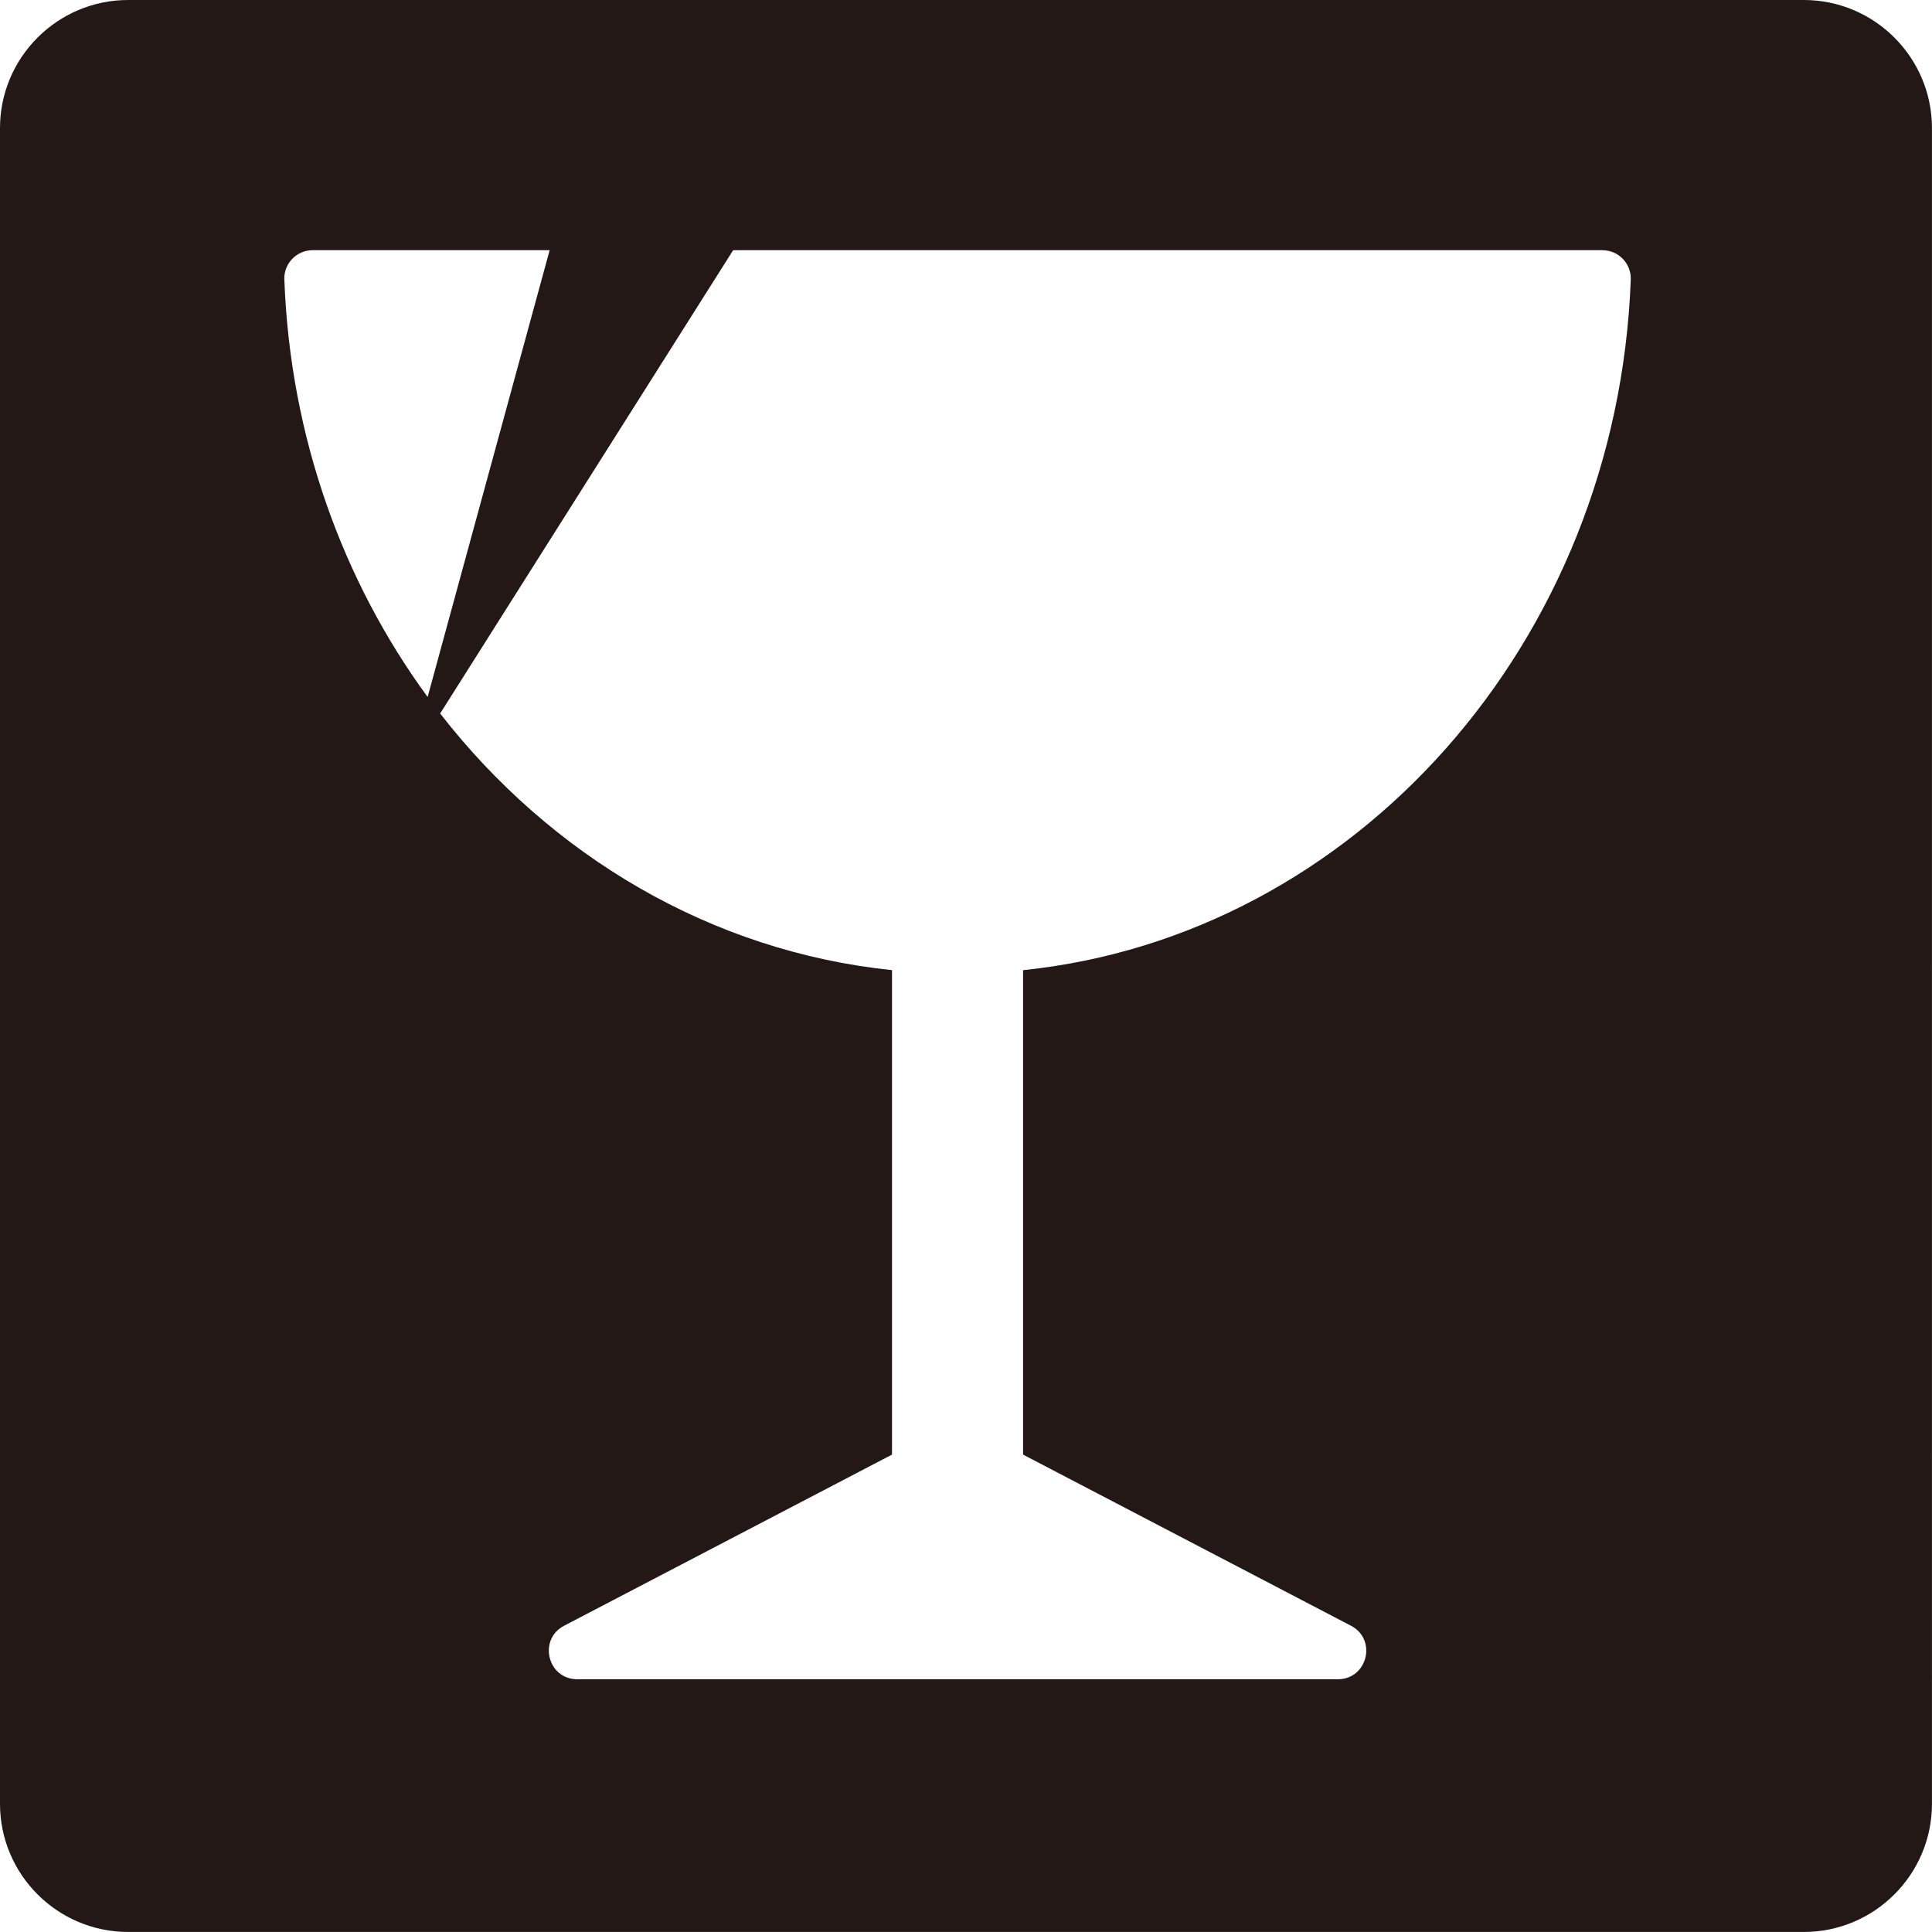 <?xml version="1.0" encoding="UTF-8"?>
<svg id="_レイヤー_1" data-name="レイヤー_1" xmlns="http://www.w3.org/2000/svg" width="500" height="500" viewBox="0 0 500 500">
  <defs>
    <style>
      .cls-1 {
        fill: #231815;
      }
    </style>
  </defs>
  <path class="cls-1" d="M466.84,0H33.16C14.88,0,0,14.88,0,33.16v433.67c0,18.29,14.88,33.16,33.16,33.16h433.67c18.29,0,33.16-14.88,33.16-33.16V33.16c0-18.29-14.88-33.16-33.16-33.16ZM73.58,72.38c-.16-4.17,3.17-7.63,7.34-7.63h61.33l-31.58,115.63c-21.95-29.97-35.57-67.31-37.08-108ZM264.77,251.09v125.36l84.86,44.29c6.81,3.55,4.28,13.85-3.4,13.85h-196.84c-7.68,0-10.2-10.3-3.4-13.85l84.86-44.29v-125.38c-46.9-4.86-88.36-29.66-116.94-66.42l75.83-119.9h224.96c4.17,0,7.5,3.47,7.34,7.63-3.5,93.77-71.25,169.79-157.26,178.7Z"/>
</svg>